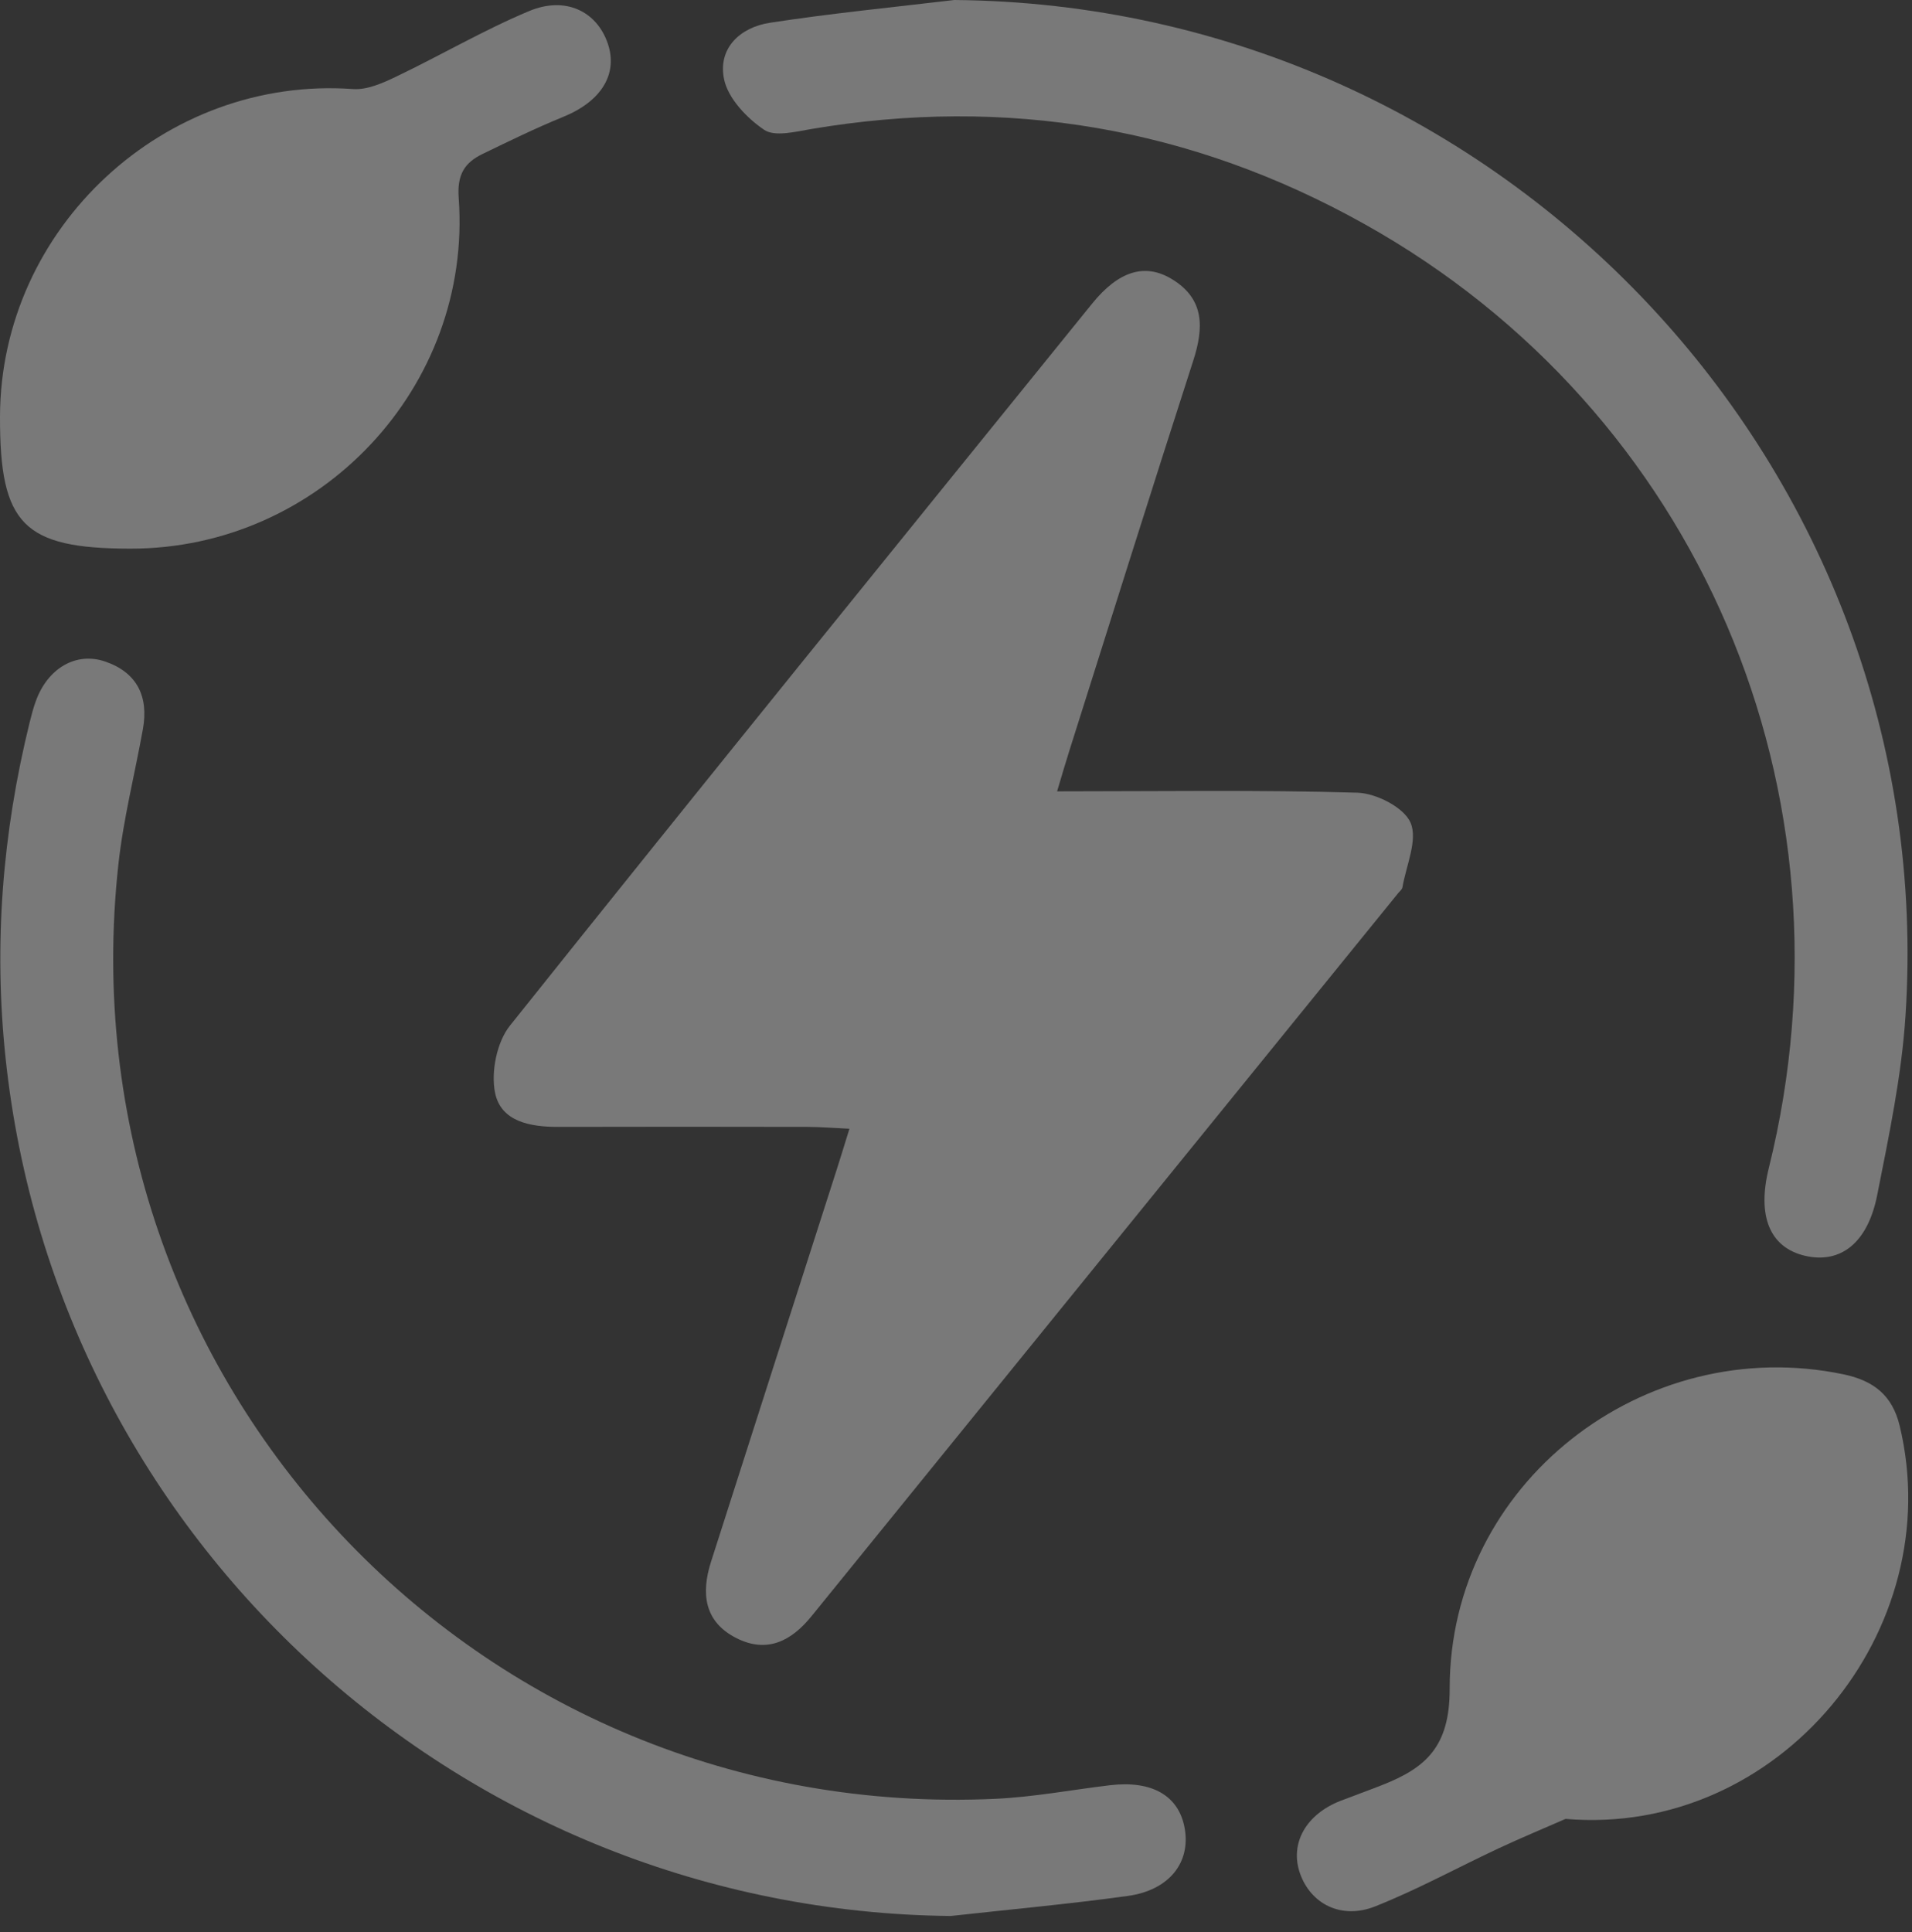 <svg width="95" height="96" viewBox="0 0 95 96" fill="none" xmlns="http://www.w3.org/2000/svg">
<rect x="0" y="0" width="95" height="96" fill="#333333" stroke="none"/>
<path d="M52.523 39.317C57.709 39.317 62.581 39.239 67.446 39.384C68.383 39.413 69.76 40.117 70.086 40.876C70.452 41.731 69.867 43.001 69.682 44.085C69.664 44.193 69.541 44.285 69.464 44.382C59.749 56.354 50.028 68.327 40.317 80.303C39.317 81.536 38.11 82.151 36.6 81.392C34.975 80.577 34.83 79.148 35.33 77.586C37.411 71.074 39.502 64.566 41.59 58.057C41.776 57.476 41.953 56.891 42.205 56.08C41.428 56.043 40.783 55.991 40.143 55.988C36.008 55.98 31.876 55.977 27.741 55.988C26.36 55.991 24.894 55.736 24.598 54.296C24.387 53.259 24.683 51.775 25.338 50.956C34.919 38.954 44.596 27.029 54.259 15.09C55.581 13.457 56.895 13.054 58.235 13.872C59.868 14.868 59.809 16.301 59.287 17.922C57.206 24.368 55.177 30.832 53.134 37.292C52.952 37.862 52.786 38.44 52.523 39.317Z" fill="white" fill-opacity="0.34"/>
<path d="M47.417 0C74.68 0.233 96.438 23.32 94.679 50.442C94.487 53.437 93.857 56.413 93.272 59.371C92.798 61.778 91.432 62.803 89.674 62.389C87.934 61.978 87.293 60.415 87.886 58.031C92.502 39.391 84.417 20.421 67.794 11.132C59.212 6.334 50.02 4.768 40.302 6.412C39.521 6.545 38.495 6.808 37.966 6.449C37.107 5.868 36.181 4.898 35.978 3.946C35.652 2.406 36.766 1.355 38.266 1.129C41.298 0.663 44.363 0.363 47.417 0Z" fill="white" fill-opacity="0.34"/>
<path d="M47.236 95.193C23.068 94.945 2.828 76.631 0.278 52.578C-0.322 46.932 0.118 41.386 1.473 35.892C1.562 35.533 1.655 35.174 1.781 34.83C2.366 33.212 3.769 32.368 5.227 32.868C6.804 33.408 7.393 34.6 7.101 36.222C6.697 38.462 6.131 40.683 5.883 42.938C3.065 68.623 23.657 90.562 49.468 89.37C51.371 89.281 53.259 88.922 55.151 88.696C57.239 88.448 58.568 89.214 58.86 90.821C59.171 92.531 58.101 93.912 56.032 94.197C53.111 94.601 50.168 94.868 47.236 95.193Z" fill="white" fill-opacity="0.34"/>
<path d="M6.468 27.259C1.163 27.251 -0.015 26.059 0 20.699C0.022 11.306 8.193 3.754 17.537 4.424C18.241 4.476 19.026 4.124 19.695 3.802C21.906 2.743 24.031 1.496 26.285 0.552C28.096 -0.207 29.647 0.563 30.195 2.151C30.724 3.687 29.862 5.042 27.988 5.805C26.626 6.36 25.301 7.008 23.971 7.652C23.072 8.089 22.705 8.689 22.791 9.84C23.475 19.229 15.893 27.274 6.468 27.259Z" fill="white" fill-opacity="0.34"/>
<path d="M77.786 90.369C76.683 90.851 75.572 91.313 74.484 91.821C72.429 92.783 70.43 93.879 68.327 94.716C66.642 95.386 65.117 94.59 64.588 93.065C64.077 91.587 64.888 90.14 66.609 89.47C67.298 89.203 67.994 88.955 68.679 88.685C70.844 87.83 72.033 86.786 72.029 83.906C72.014 73.706 81.692 66.209 91.602 68.282C93.102 68.597 94.023 69.33 94.386 70.833C96.837 80.992 88.404 91.269 77.786 90.369Z" fill="white" fill-opacity="0.34"/>
</svg>
